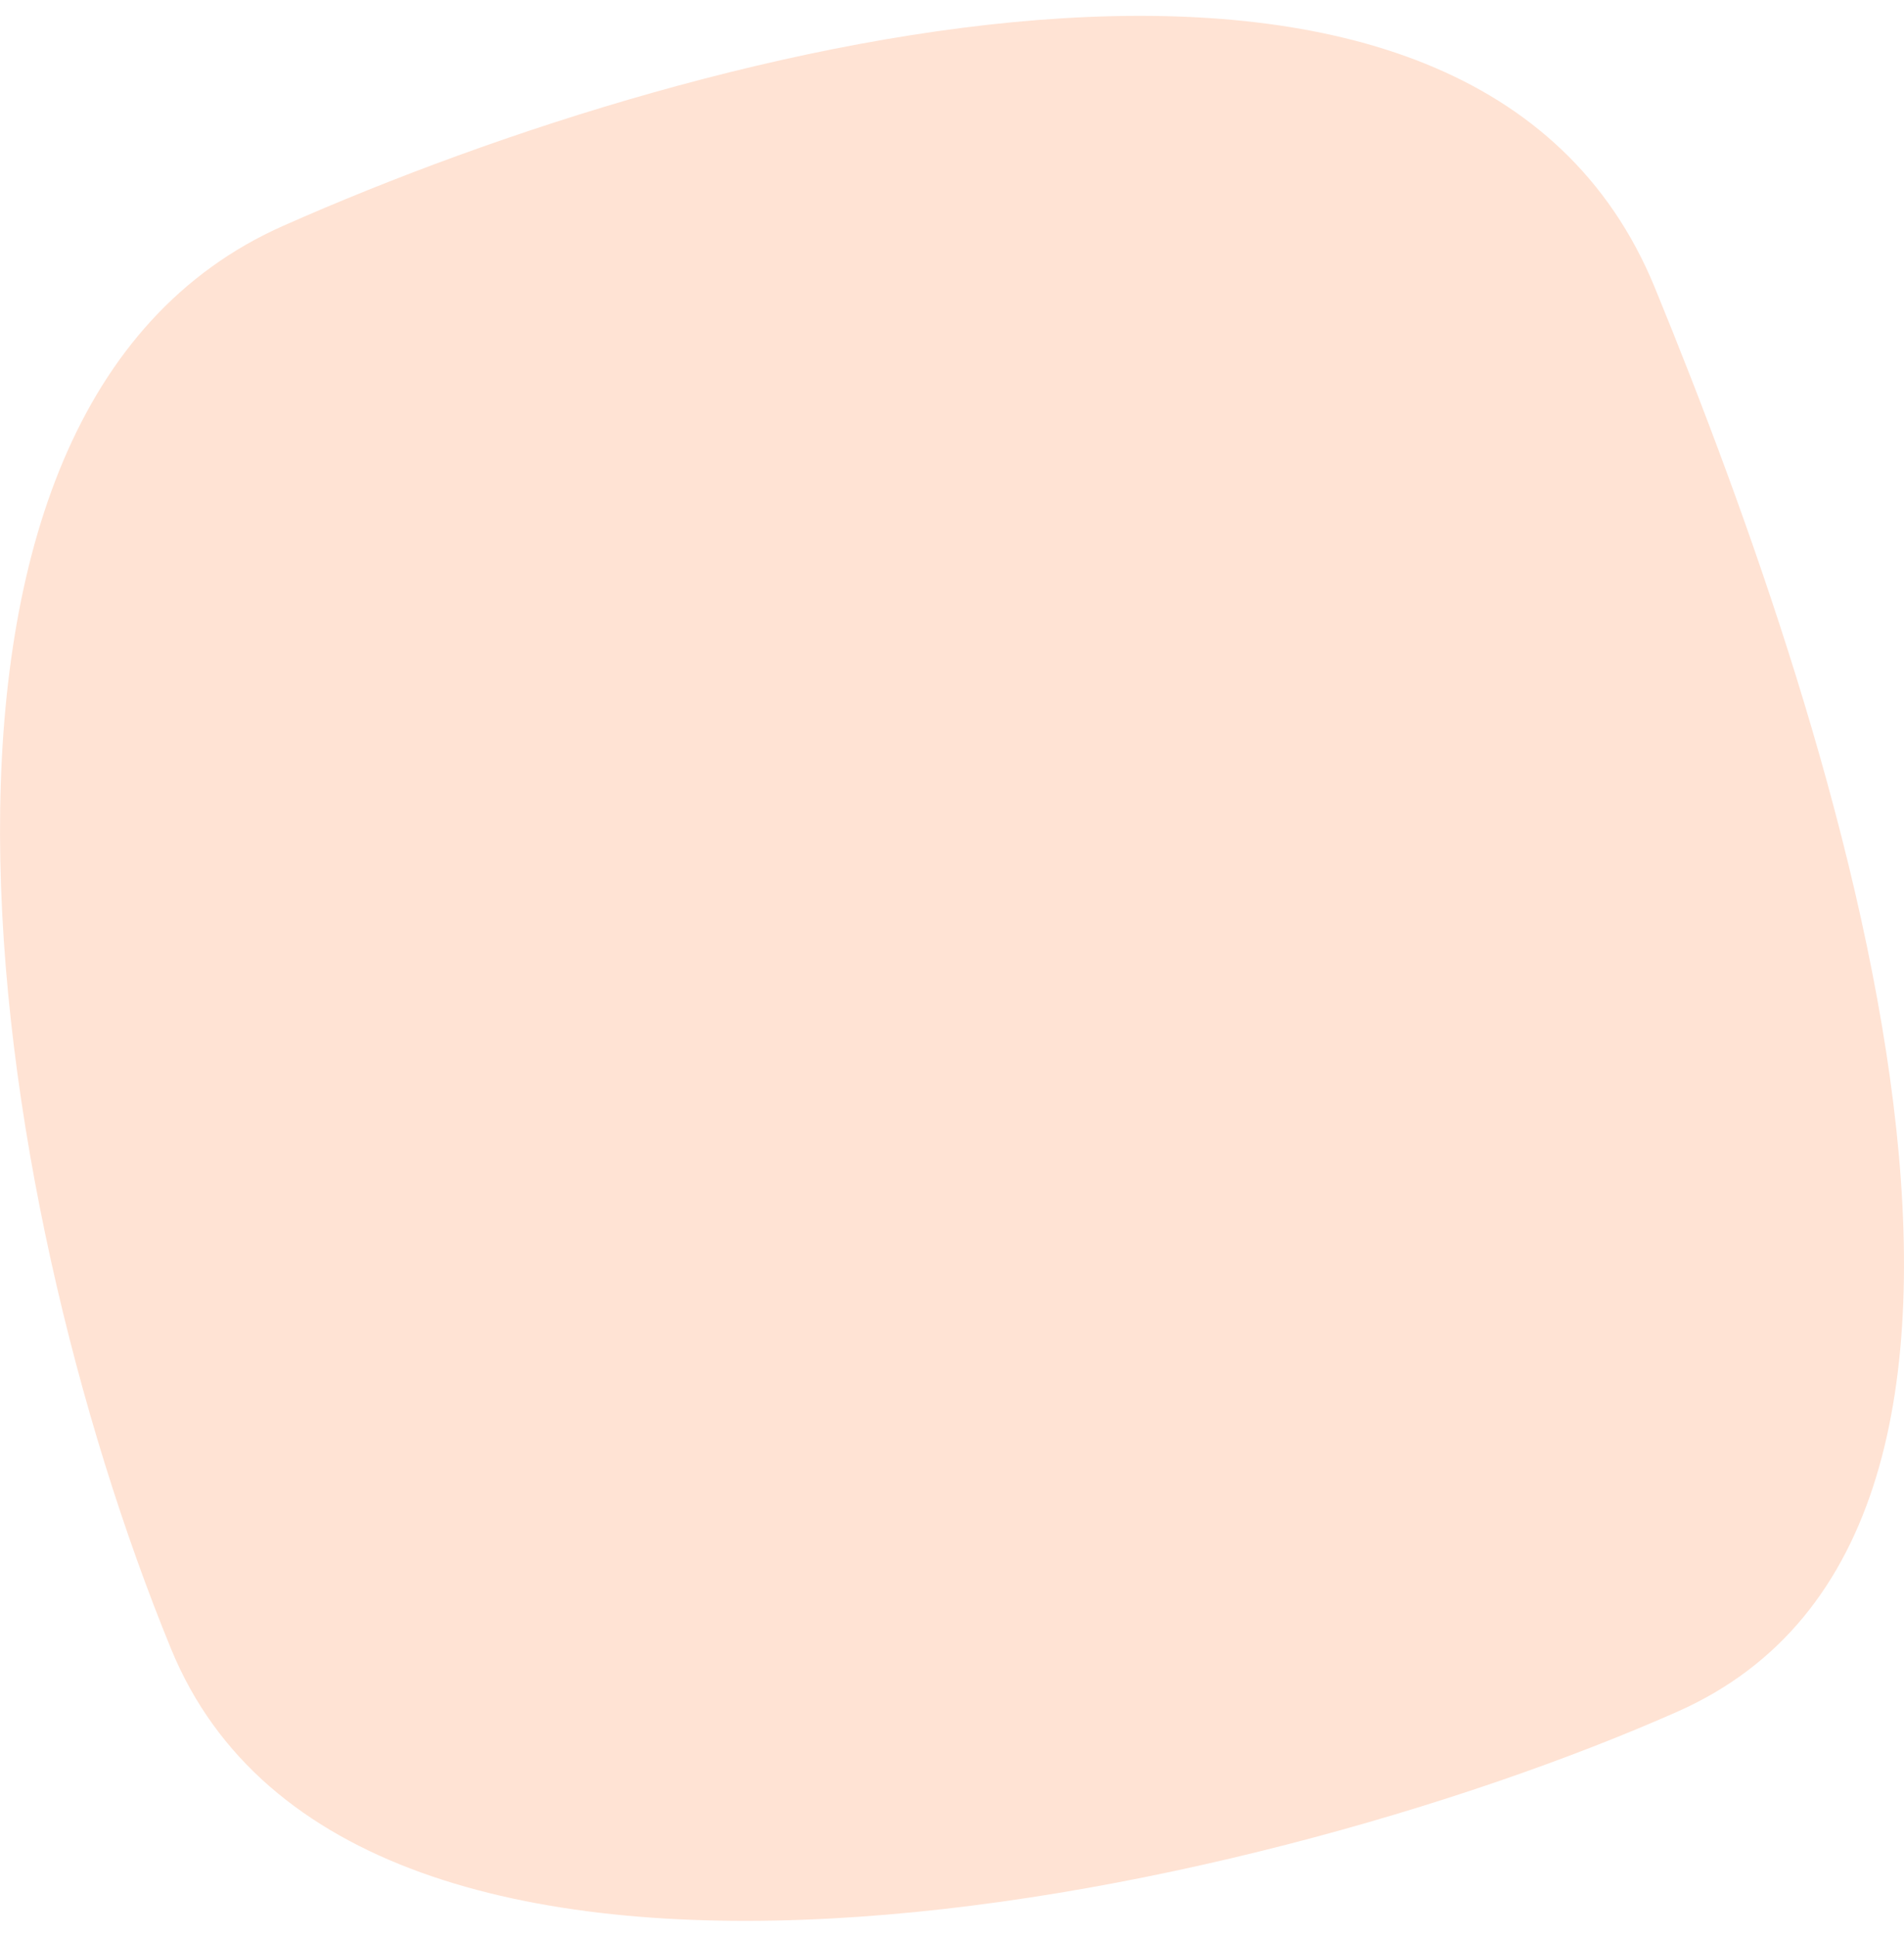 <svg xmlns="http://www.w3.org/2000/svg" width="60" height="61" fill="none"><path fill="#FFE3D4" d="M5.391 51.934C2.46 44.792.023 35.011.001 26.288c-.024-8.746 2.37-16.278 8.934-19.18C15.677 4.123 25.078 1.084 33.512.574 41.97.063 49.29 2.096 52.145 9.052c2.942 7.17 6.44 16.968 7.52 25.707.541 4.37.473 8.445-.55 11.784-1.02 3.326-2.983 5.92-6.26 7.37-6.732 2.977-17.197 6.012-26.701 6.514-4.752.252-9.24-.132-12.894-1.453-3.647-1.32-6.444-3.567-7.869-7.04Z"/></svg>